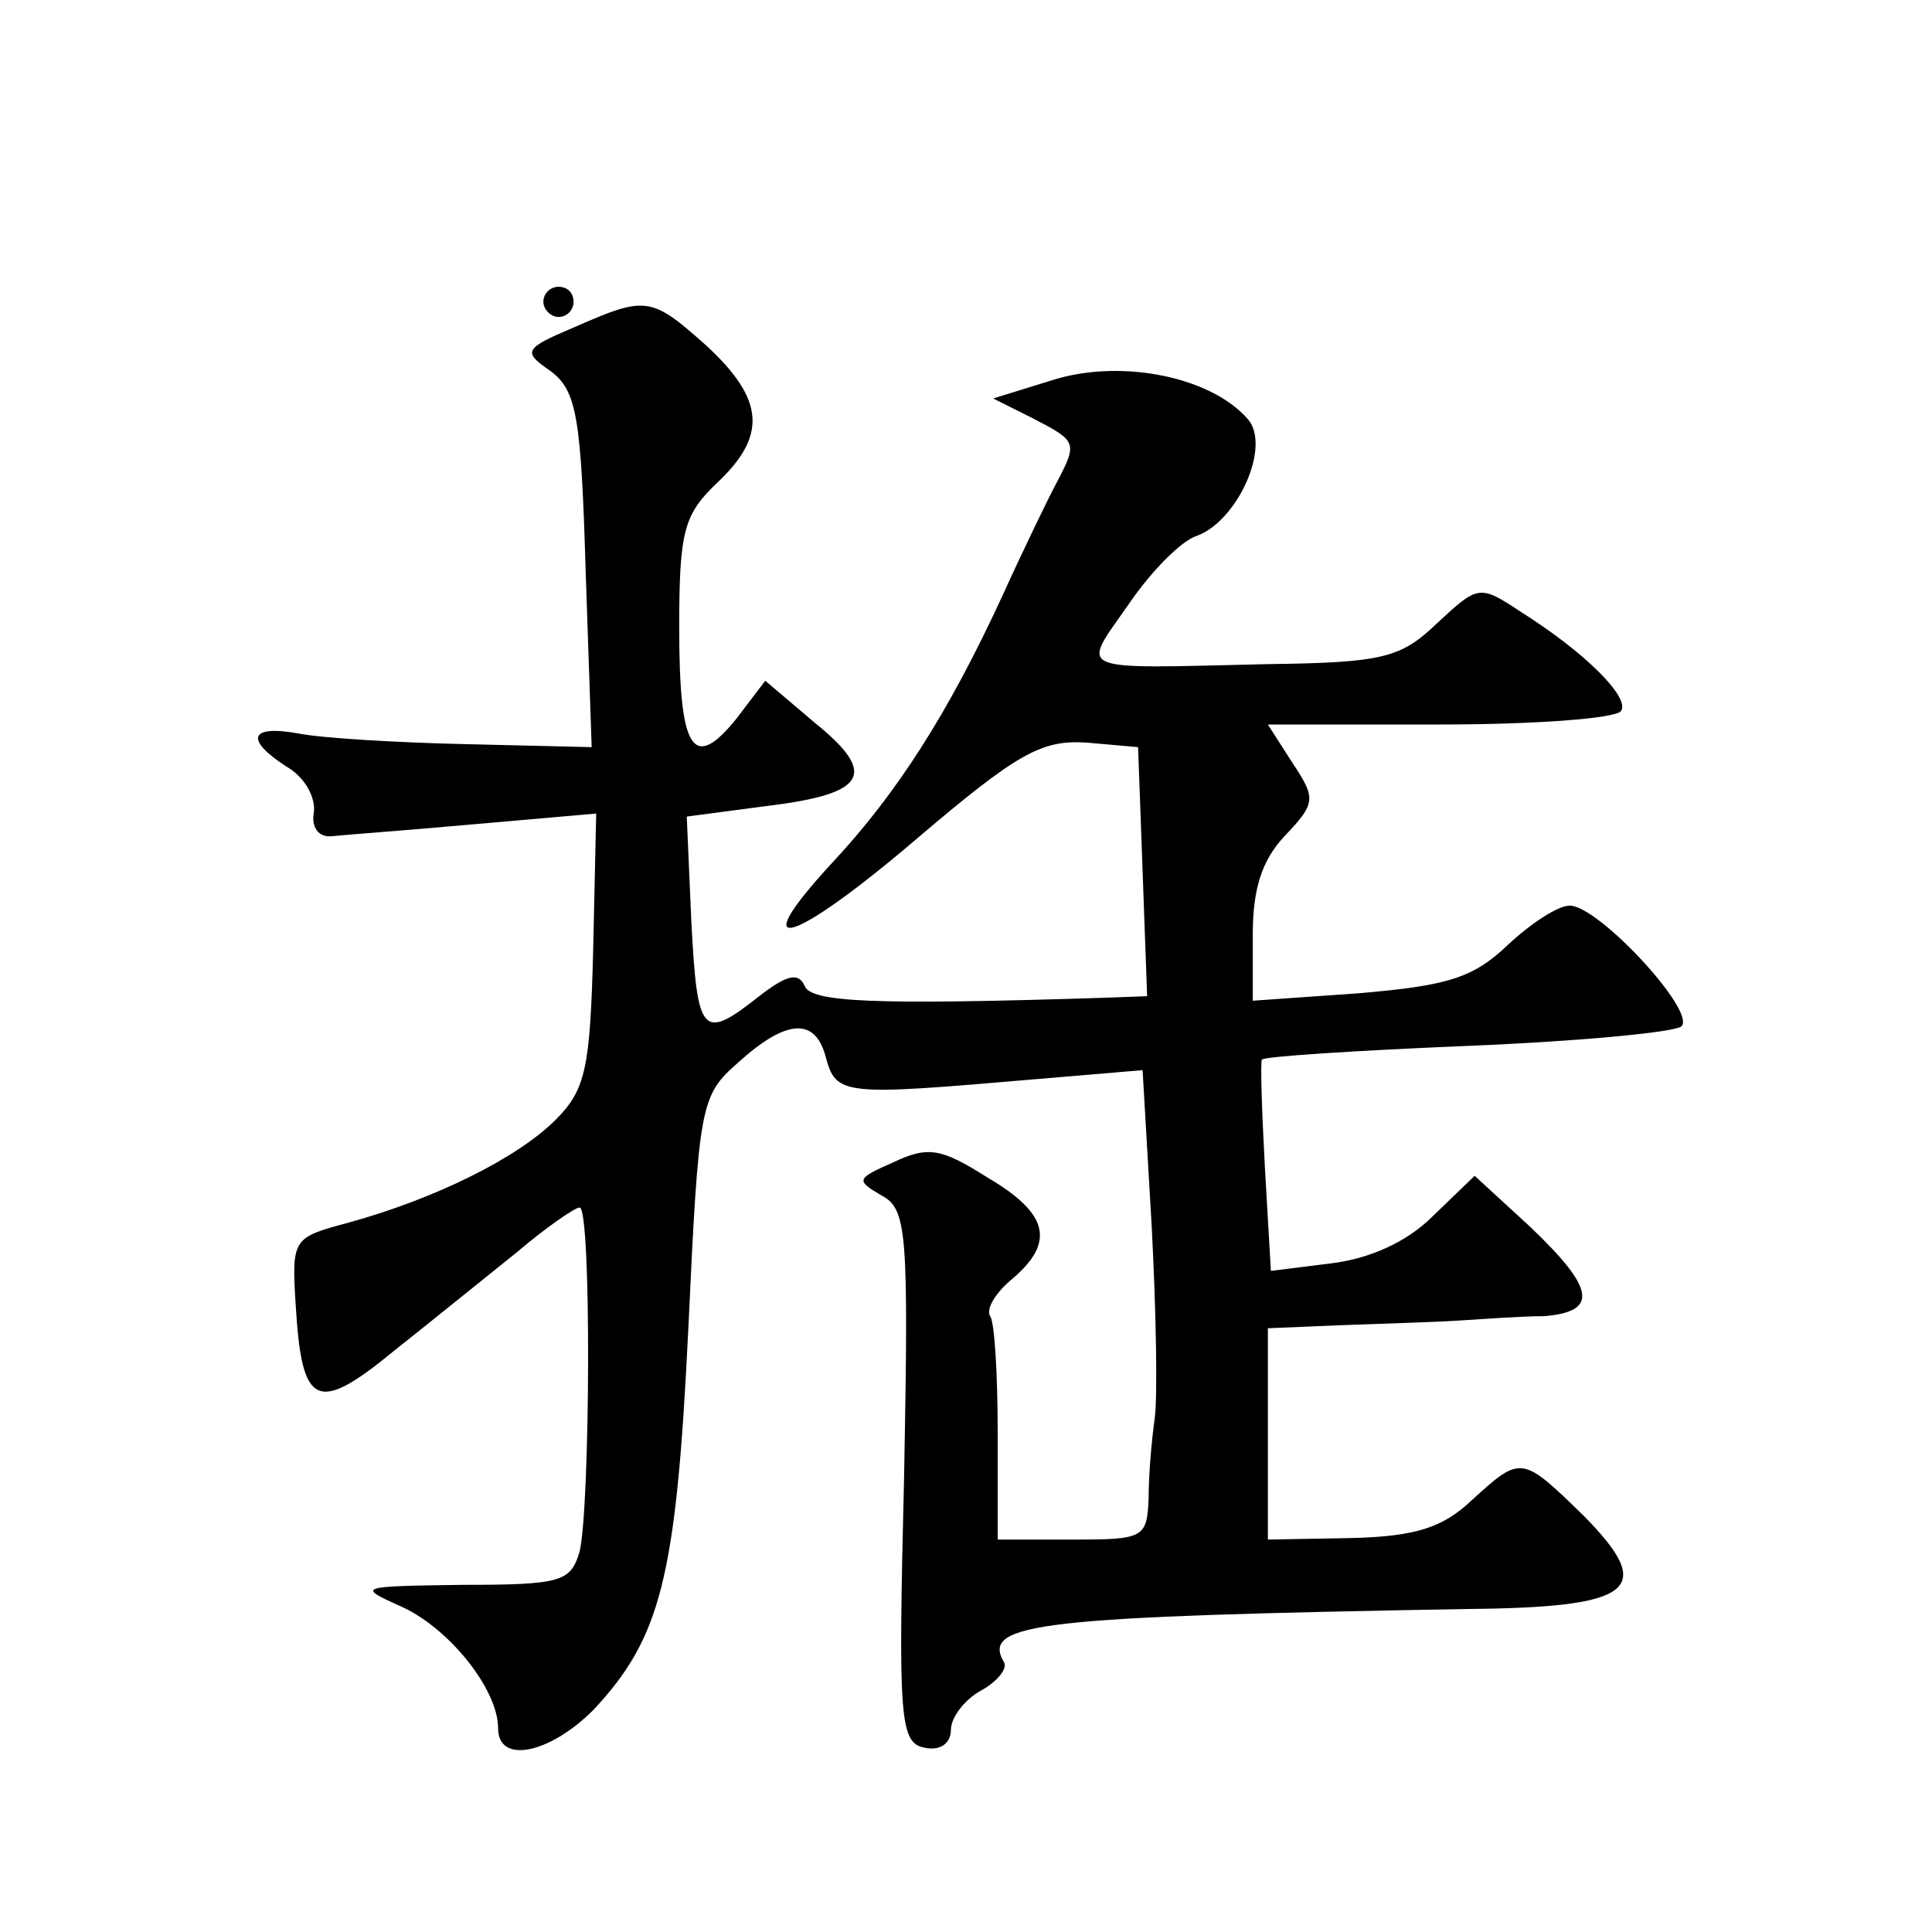 <?xml version="1.0" standalone="no"?>
<!DOCTYPE svg PUBLIC "-//W3C//DTD SVG 20010904//EN"
 "http://www.w3.org/TR/2001/REC-SVG-20010904/DTD/svg10.dtd">
<svg version="1.0" xmlns="http://www.w3.org/2000/svg"
 width="128pt" height="128pt" viewBox="0 0 128 128"
 preserveAspectRatio="xMidYMid meet">
<g transform="translate(0,128) scale(0.1,-0.1)"
fill="#0" stroke="none">
<path d="M360 1080 c0 -5 5 -10 10 -10 6 0 10 5 10 10 0 6 -4 10 -10 10 -5 0 -10
-4 -10 -10z M380 1063 c-33 -14 -34 -16 -15 -29 17 -13 20 -30 23 -132 l4 -117
-84 2 c-45 1 -95 4 -110 7 -33 6 -36 -4 -8 -22 12 -7 19 -20 18 -30 -2 -10 3 -17
12 -16 9 1 51 4 95 8 l80 7 -2 -90 c-2 -79 -5 -93 -25 -113 -25 -25 -79 -52 -137
-68 -37 -10 -38 -10 -35 -56 4 -66 14 -71 65 -29 24 19 61 49 81 65 20 17 39 30
42 30 8 0 7 -199 0 -228 -6 -20 -12 -22 -78 -22 -68 -1 -70 -1 -41 -14 32 -14 65
-55 65 -81 0 -24 34 -17 63 12 45 48 55 88 63 252 7 150 8 155 33 177 32 29 51
30 58 4 7 -26 11 -26 139 -15 l71 6 6 -103 c3 -57 4 -114 2 -128 -2 -14 -4 -37
-4 -52 -1 -27 -3 -28 -50 -28 l-50 0 0 70 c0 39 -2 74 -5 78 -3 5 4 16 15 25 28
24 24 43 -17 67 -30 19 -39 21 -62 10 -25 -11 -25 -12 -8 -22 17 -9 18 -24 15 -186
-4 -162 -3 -177 14 -180 10 -2 17 3 17 12 0 8 9 20 20 26 11 6 18 15 15 19 -15
26 25 30 307 35 111 1 125 13 78 61 -42 41 -42 41 -75 11 -19 -18 -37 -24 -80 -25
l-55 -1 0 70 0 70 48 2 c26 1 61 2 77 3 17 1 42 3 58 3 36 3 34 18 -9 59 l-37 34
-28 -27 c-17 -17 -42 -28 -67 -31 l-40 -5 -4 69 c-2 37 -3 69 -2 71 1 2 62 6 135
9 74 3 138 9 143 13 10 10 -55 80 -74 80 -8 0 -26 -12 -41 -26 -23 -22 -40 -27
-98 -32 l-71 -5 0 44 c0 30 6 49 21 65 21 22 21 25 5 49 l-16 25 114 0 c63 0 117
4 120 9 6 9 -24 39 -67 66 -27 18 -28 17 -55 -8 -24 -23 -36 -26 -112 -27 -131
-3 -124 -6 -92 40 15 22 35 42 45 45 27 10 49 59 34 77 -24 28 -82 40 -127 27 l-42
-13 26 -13 c29 -15 30 -16 17 -41 -5 -9 -22 -44 -37 -77 -36 -78 -70 -131 -113
-177 -59 -64 -26 -54 56 16 67 57 83 66 113 64 l34 -3 3 -82 3 -83 -27 -1 c-156
-5 -196 -3 -200 8 -4 9 -12 7 -30 -7 -38 -30 -41 -26 -45 50 l-3 69 53 7 c66 8
74 21 32 55 l-33 28 -19 -25 c-29 -36 -38 -21 -38 60 0 64 3 75 25 96 33 31 32
55 -7 91 -37 33 -40 33 -88 12z"/>
</g>
</svg>
